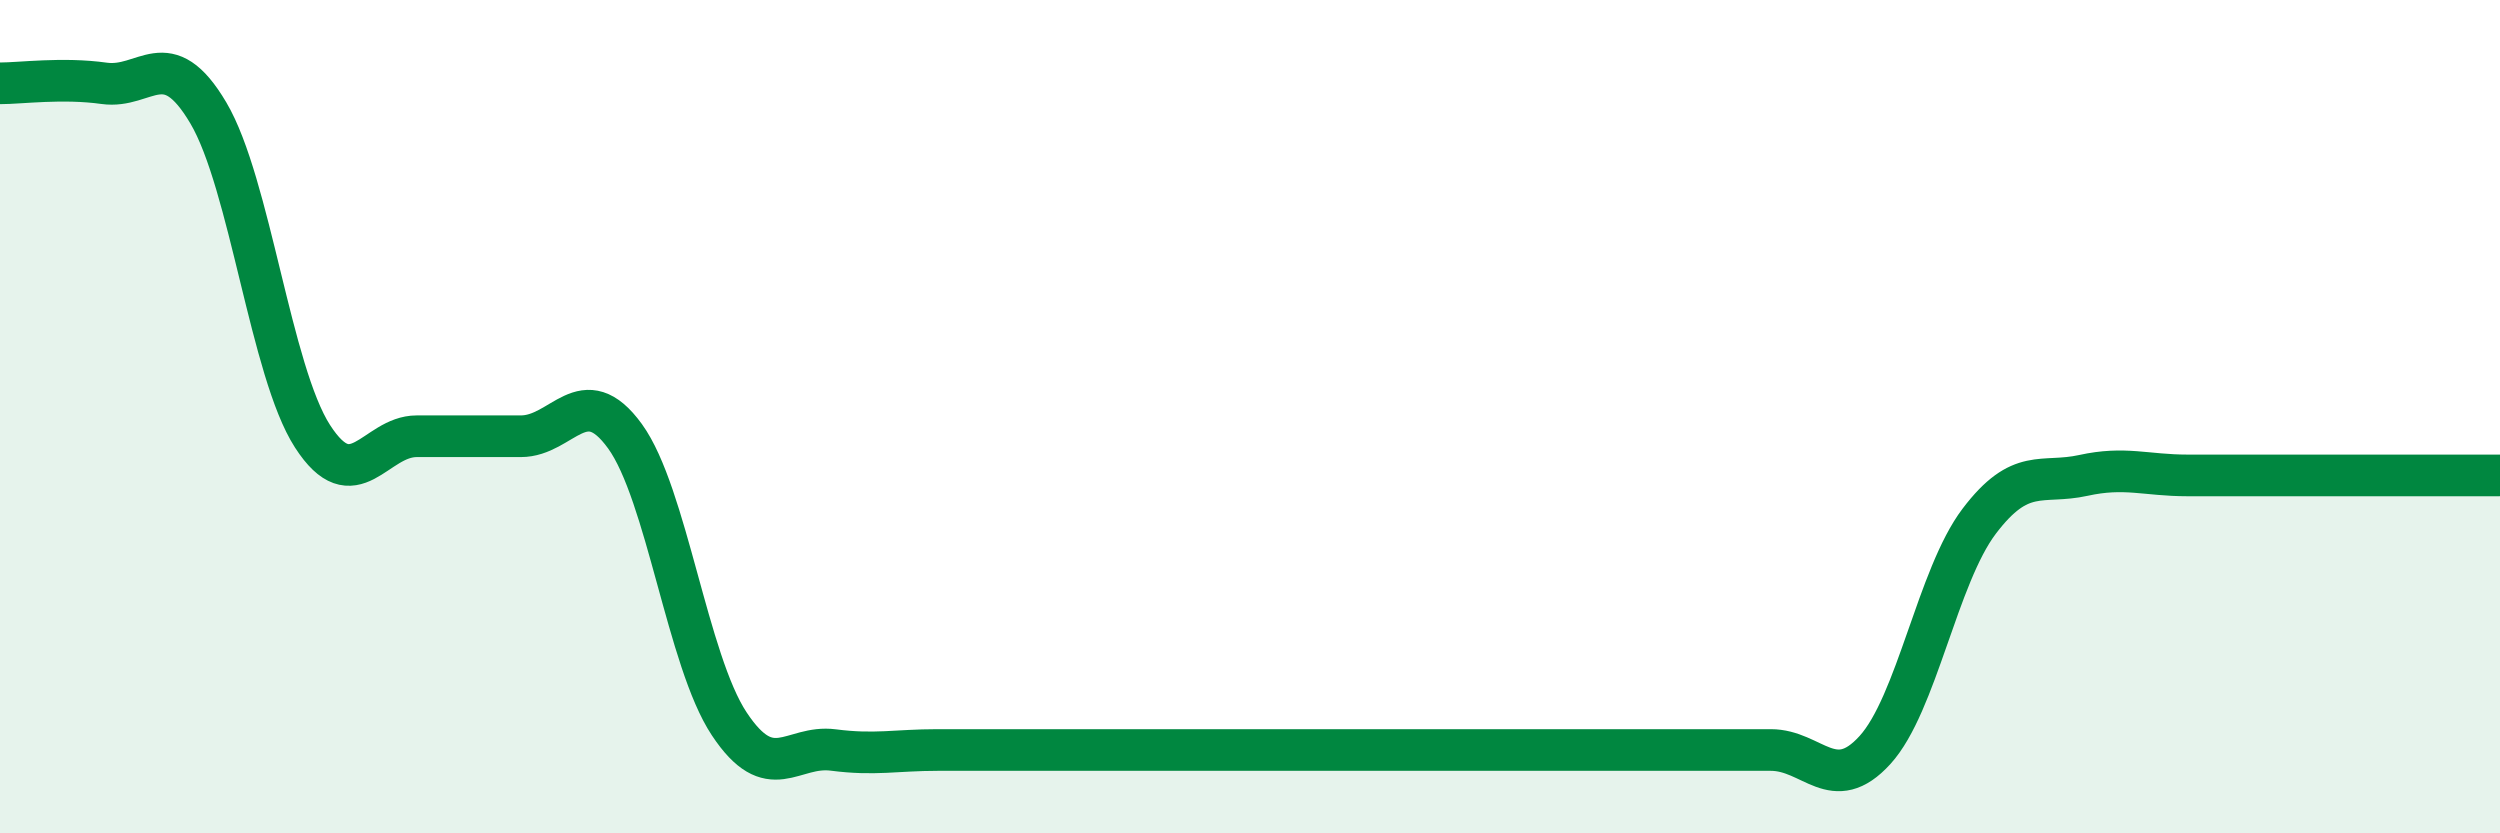
    <svg width="60" height="20" viewBox="0 0 60 20" xmlns="http://www.w3.org/2000/svg">
      <path
        d="M 0,2 C 0.5,2 1.5,1.86 2.5,2 C 3.5,2.14 4,1.02 5,2.71 C 6,4.4 6.5,8.92 7.5,10.47 C 8.5,12.02 9,10.47 10,10.47 C 11,10.47 11.5,10.47 12.5,10.47 C 13.5,10.47 14,9.09 15,10.47 C 16,11.85 16.5,15.86 17.5,17.37 C 18.5,18.88 19,17.87 20,18 C 21,18.13 21.5,18 22.5,18 C 23.5,18 24,18 25,18 C 26,18 26.5,18 27.5,18 C 28.5,18 29,18 30,18 C 31,18 31.5,18 32.5,18 C 33.5,18 34,18 35,18 C 36,18 36.5,18 37.5,18 C 38.5,18 39,18 40,18 C 41,18 41.5,18 42.5,18 C 43.5,18 44,19.1 45,18 C 46,16.9 46.5,13.83 47.5,12.51 C 48.5,11.19 49,11.63 50,11.41 C 51,11.19 51.5,11.41 52.5,11.41 C 53.5,11.41 53.5,11.41 55,11.41 C 56.5,11.41 59,11.41 60,11.41L60 20L0 20Z"
        fill="#008740"
        opacity="0.1"
        stroke-linecap="round"
        stroke-linejoin="round"
      />
      <path
        d="M 0,2 C 0.5,2 1.5,1.86 2.5,2 C 3.5,2.14 4,1.02 5,2.71 C 6,4.4 6.5,8.92 7.5,10.47 C 8.5,12.02 9,10.47 10,10.47 C 11,10.47 11.5,10.47 12.5,10.47 C 13.5,10.47 14,9.09 15,10.47 C 16,11.85 16.5,15.86 17.5,17.37 C 18.5,18.88 19,17.87 20,18 C 21,18.13 21.5,18 22.5,18 C 23.5,18 24,18 25,18 C 26,18 26.5,18 27.5,18 C 28.5,18 29,18 30,18 C 31,18 31.5,18 32.5,18 C 33.5,18 34,18 35,18 C 36,18 36.5,18 37.5,18 C 38.5,18 39,18 40,18 C 41,18 41.5,18 42.5,18 C 43.5,18 44,19.1 45,18 C 46,16.9 46.5,13.83 47.5,12.51 C 48.5,11.19 49,11.63 50,11.41 C 51,11.19 51.5,11.41 52.5,11.41 C 53.5,11.41 53.5,11.41 55,11.41 C 56.5,11.41 59,11.41 60,11.41"
        stroke="#008740"
        stroke-width="1"
        fill="none"
        stroke-linecap="round"
        stroke-linejoin="round"
      />
    </svg>
  